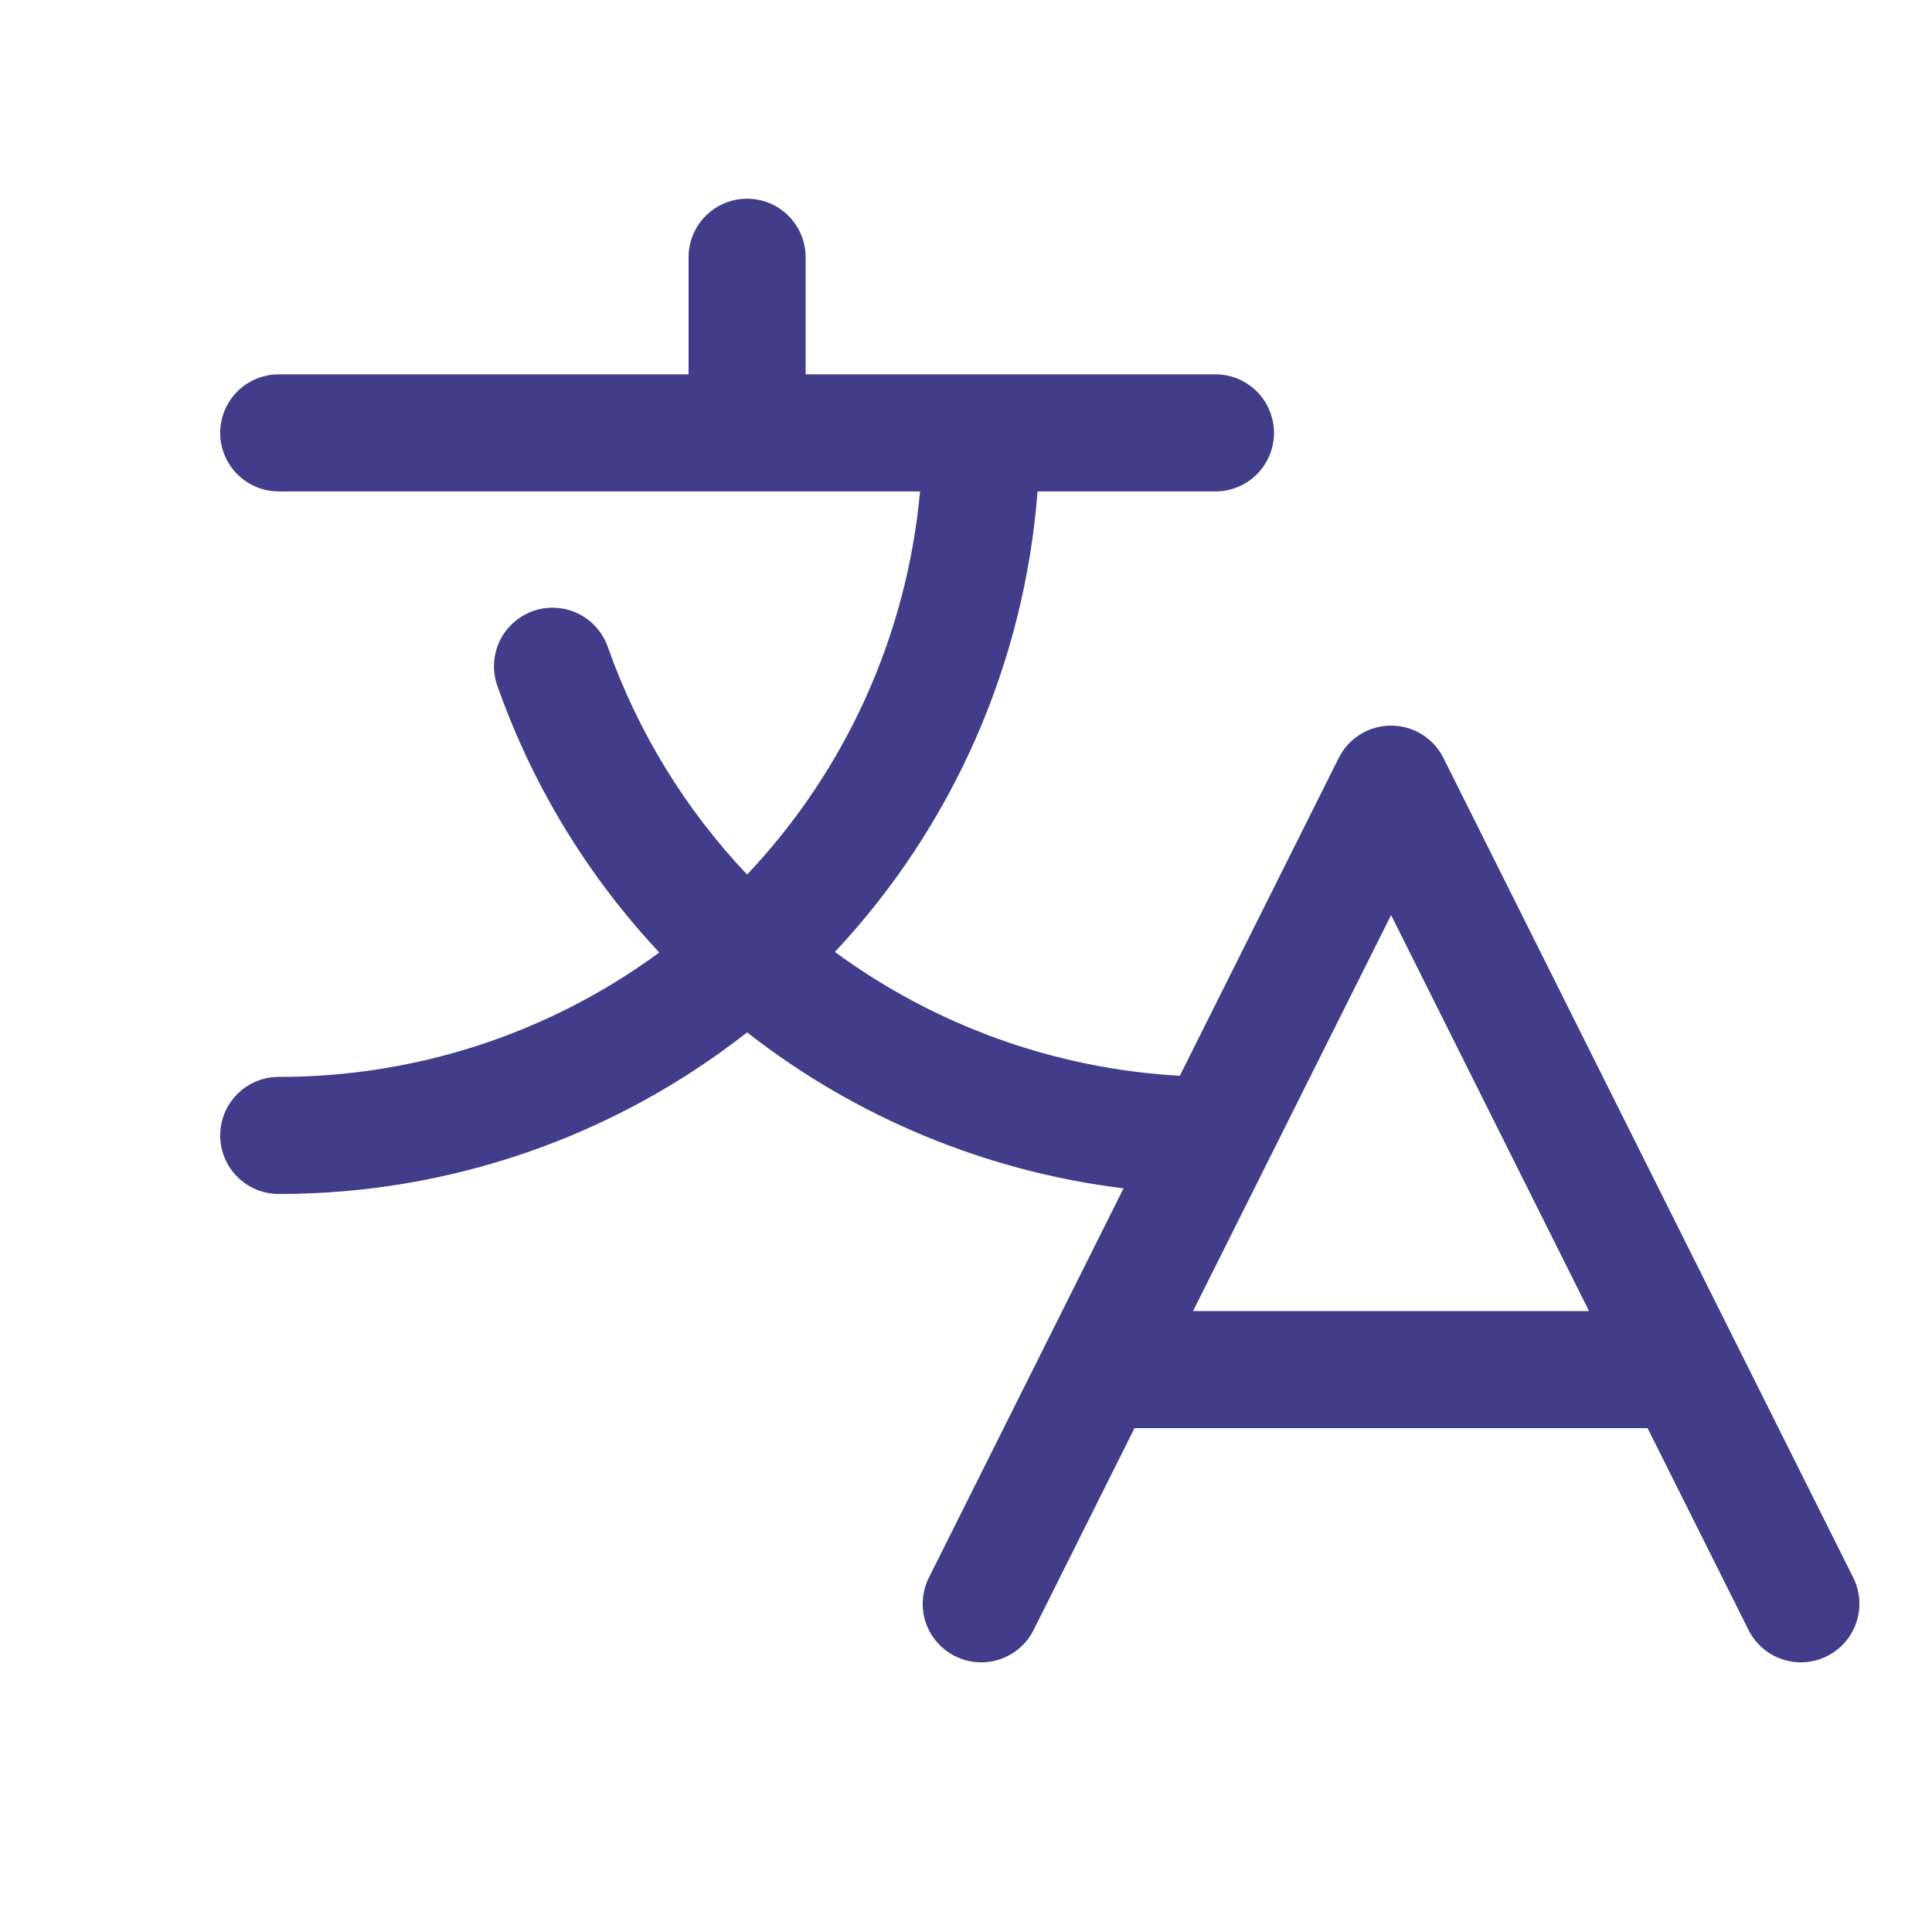 <?xml version="1.0" encoding="UTF-8"?> <svg xmlns="http://www.w3.org/2000/svg" width="33" height="33" viewBox="0 0 33 33" fill="none"><path d="M31.655 26.947L24.655 12.947C24.572 12.78 24.444 12.641 24.286 12.543C24.128 12.445 23.946 12.394 23.76 12.394C23.575 12.394 23.392 12.445 23.235 12.543C23.076 12.641 22.949 12.78 22.866 12.947L20.152 18.375C18.025 18.256 15.978 17.521 14.261 16.26C16.276 14.108 17.497 11.334 17.722 8.394H20.761C21.026 8.394 21.28 8.289 21.468 8.101C21.655 7.914 21.761 7.659 21.761 7.394C21.761 7.129 21.655 6.874 21.468 6.687C21.28 6.499 21.026 6.394 20.761 6.394H13.761V4.394C13.761 4.129 13.655 3.874 13.468 3.687C13.28 3.499 13.026 3.394 12.761 3.394C12.496 3.394 12.241 3.499 12.054 3.687C11.866 3.874 11.761 4.129 11.761 4.394V6.394H4.761C4.496 6.394 4.241 6.499 4.054 6.687C3.866 6.874 3.761 7.129 3.761 7.394C3.761 7.659 3.866 7.914 4.054 8.101C4.241 8.289 4.496 8.394 4.761 8.394H15.715C15.492 10.845 14.451 13.15 12.761 14.938C11.707 13.826 10.898 12.506 10.386 11.063C10.344 10.937 10.277 10.821 10.189 10.721C10.102 10.621 9.995 10.54 9.876 10.481C9.757 10.423 9.627 10.389 9.494 10.382C9.362 10.374 9.229 10.393 9.104 10.437C8.979 10.482 8.863 10.551 8.765 10.64C8.667 10.729 8.587 10.837 8.531 10.957C8.475 11.078 8.443 11.208 8.438 11.341C8.433 11.473 8.454 11.606 8.501 11.73C9.097 13.418 10.037 14.963 11.261 16.269C9.377 17.654 7.099 18.398 4.761 18.394C4.496 18.394 4.241 18.499 4.054 18.687C3.866 18.874 3.761 19.129 3.761 19.394C3.761 19.659 3.866 19.914 4.054 20.101C4.241 20.289 4.496 20.394 4.761 20.394C7.662 20.397 10.479 19.425 12.761 17.634C14.623 19.089 16.846 20.01 19.191 20.298L15.866 26.947C15.807 27.064 15.772 27.192 15.763 27.323C15.753 27.454 15.77 27.585 15.811 27.71C15.895 27.962 16.076 28.17 16.313 28.288C16.55 28.407 16.825 28.427 17.076 28.343C17.328 28.259 17.536 28.079 17.655 27.841L19.378 24.394H28.142L29.866 27.841C29.949 28.008 30.077 28.147 30.235 28.245C30.393 28.343 30.575 28.394 30.761 28.394C30.931 28.394 31.099 28.35 31.248 28.267C31.396 28.184 31.522 28.064 31.611 27.919C31.701 27.774 31.752 27.609 31.759 27.439C31.767 27.268 31.731 27.099 31.655 26.947ZM20.378 22.394L23.761 15.63L27.142 22.394H20.378Z" fill="#423D8A"></path></svg> 